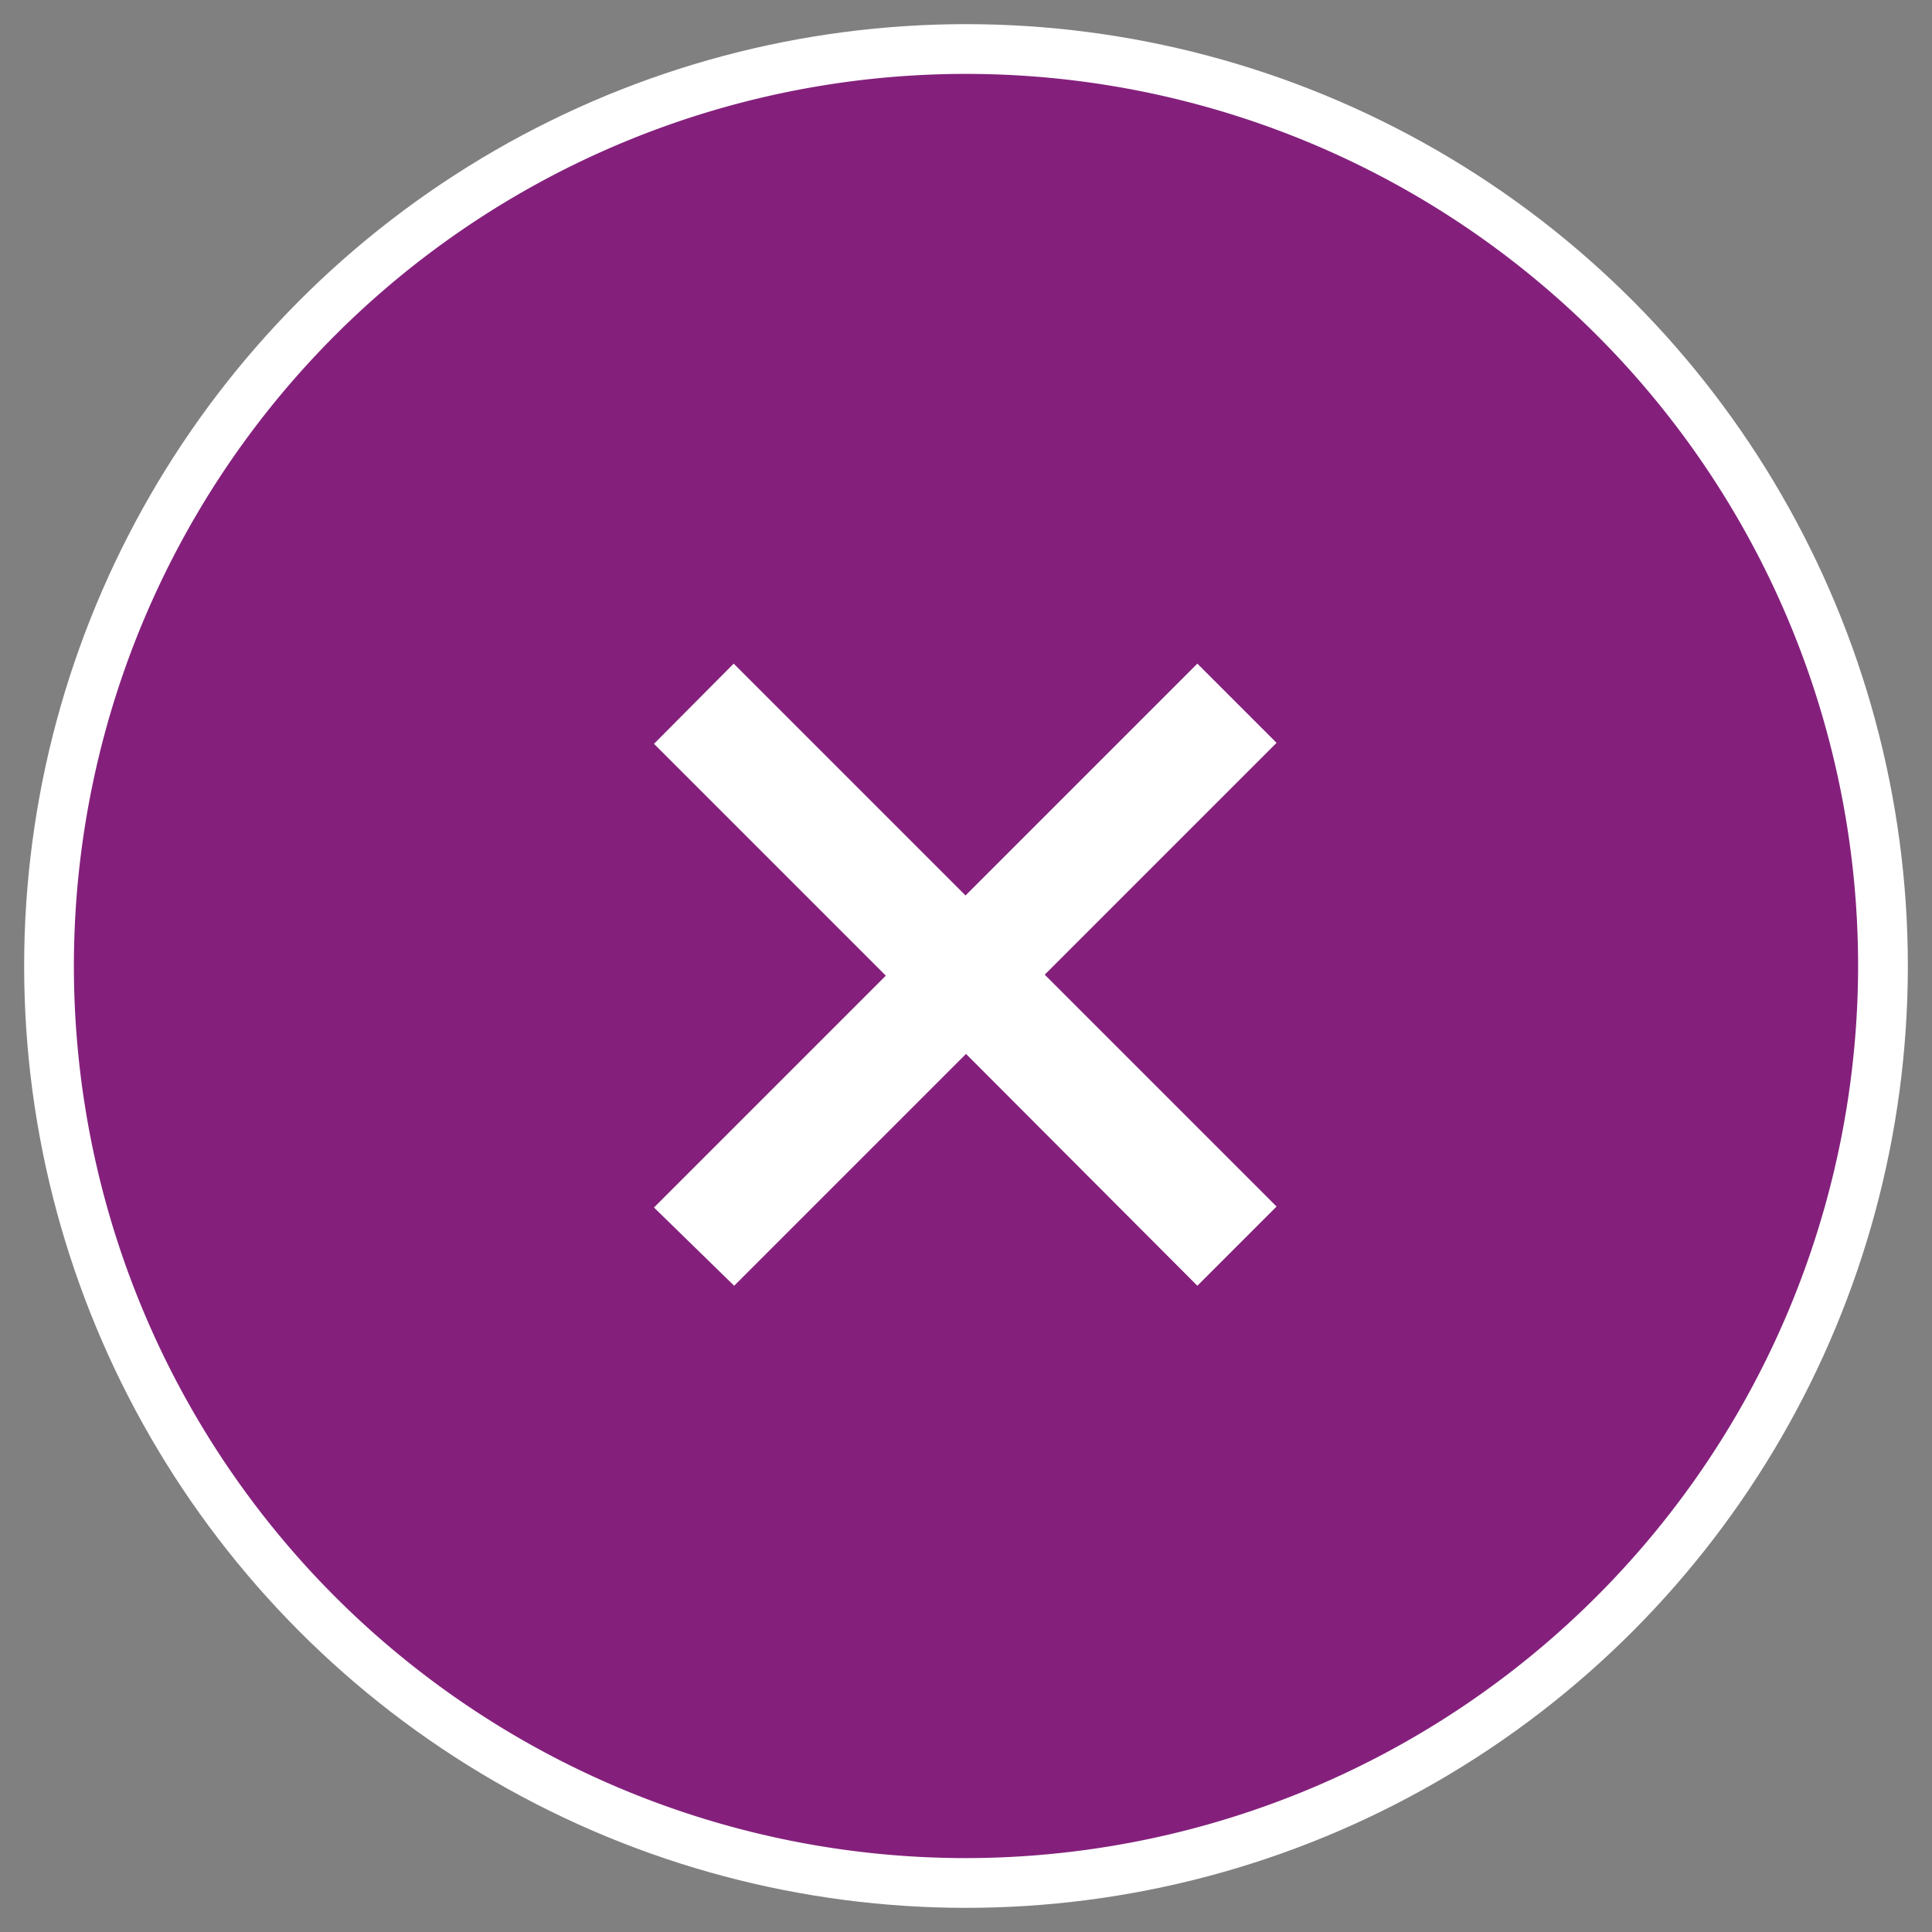 <svg id="Layer_1" data-name="Layer 1" xmlns="http://www.w3.org/2000/svg" viewBox="0 0 40 40">
  <rect x="0" y="0" width="40" height="40" fill="#808080" stroke="none"/>
  <title>mobile-menu-close</title>
  <circle cx="20" cy="20" r="19.5" fill="#fff"/>
  <path d="M20,38.47A18.47,18.47,0,1,1,38.47,20,18.49,18.49,0,0,1,20,38.47Z" fill="#84207c"/>
  <path d="M15.19,13.74l4.8,4.8,4.8-4.8,1.64,1.64-4.8,4.8,4.8,4.8-1.64,1.64L20,21.82l-4.8,4.8L13.54,25l4.8-4.8-4.8-4.8Z" fill="#fff"/>
</svg>
